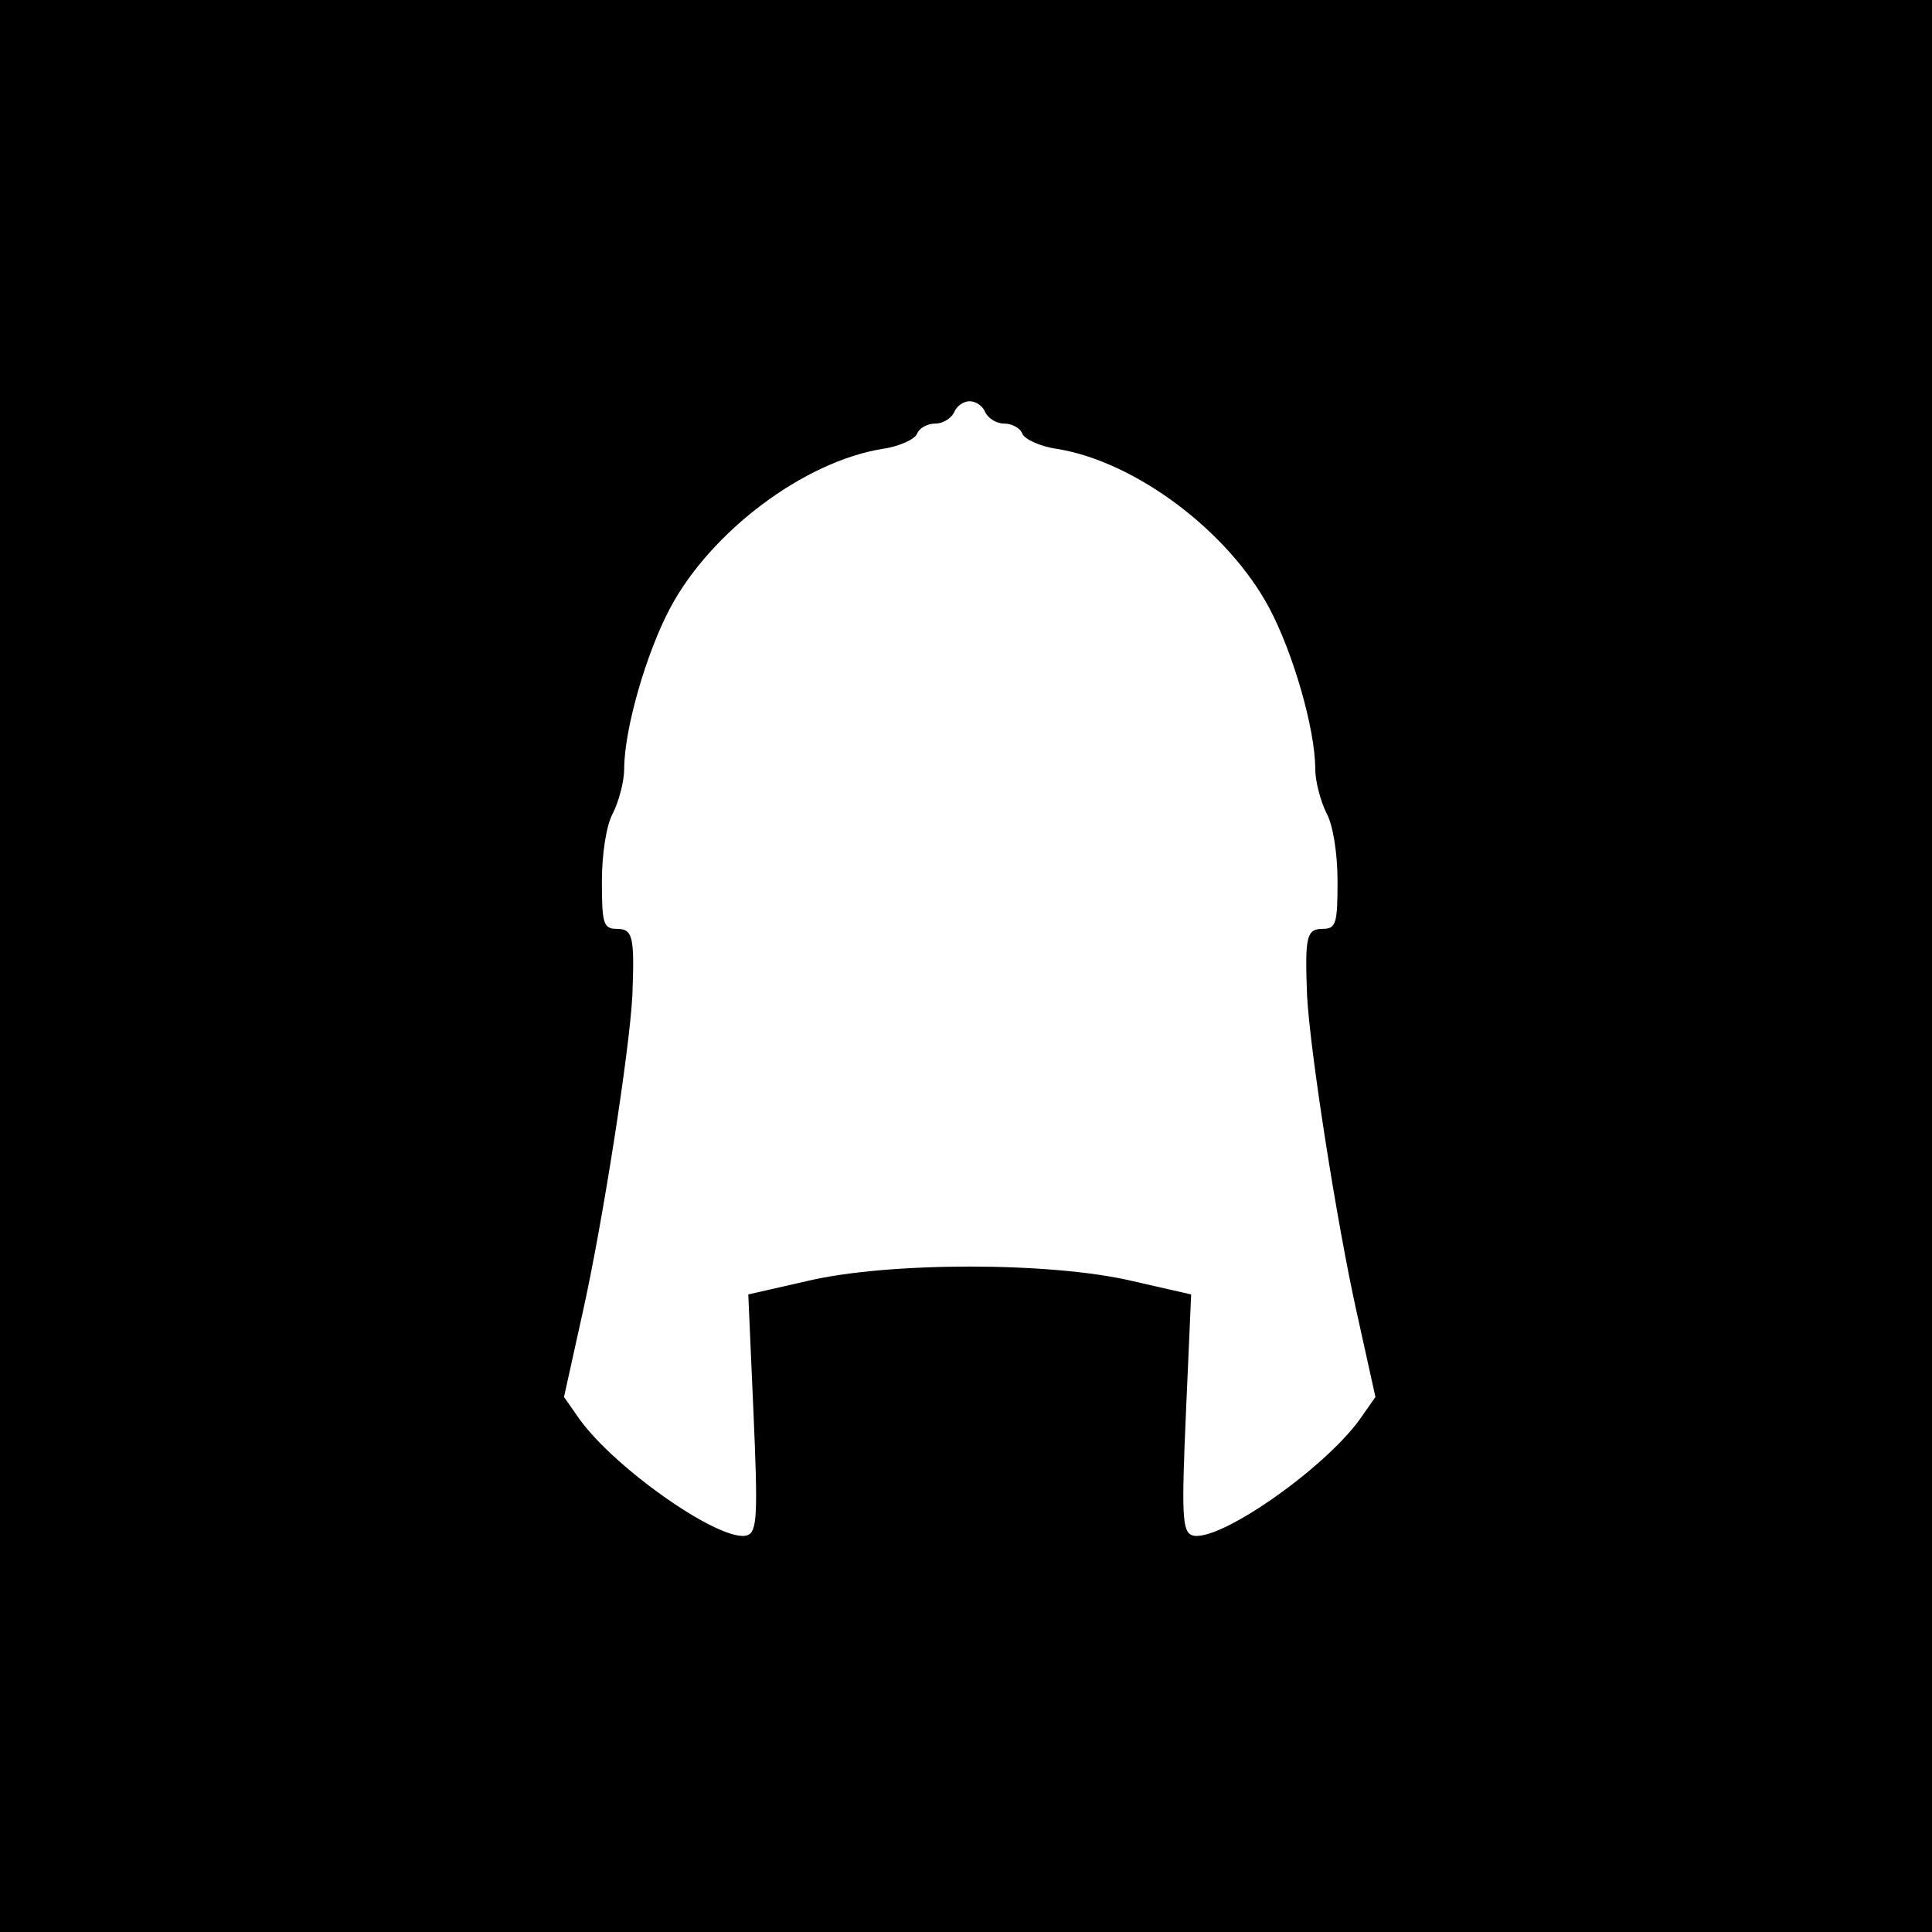 <?xml version="1.0" standalone="no"?>
<!DOCTYPE svg PUBLIC "-//W3C//DTD SVG 20010904//EN"
 "http://www.w3.org/TR/2001/REC-SVG-20010904/DTD/svg10.dtd">
<svg version="1.0" xmlns="http://www.w3.org/2000/svg"
 width="260pt" height="260pt" viewBox="0 0 260 260"
 preserveAspectRatio="xMidYMid meet">
<g transform="translate(0,260) scale(0.1,-0.1)"
fill="#000000" stroke="none">
<path d="M0 1300 l0 -1300 1300 0 1300 0 0 1300 0 1300 -1300 0 -1300 0 0
-1300z m1326 745 c4 -8 15 -15 25 -15 11 0 22 -6 25 -14 3 -7 24 -17 46 -20
106 -17 231 -111 286 -214 32 -60 62 -163 62 -217 0 -16 7 -43 15 -59 9 -16
15 -55 15 -92 0 -57 -2 -64 -20 -64 -22 0 -24 -11 -21 -90 4 -75 40 -306 67
-427 l25 -113 -21 -30 c-49 -68 -193 -168 -226 -156 -13 5 -14 28 -8 165 l7
159 -79 18 c-109 26 -329 26 -438 0 l-79 -18 7 -159 c6 -137 5 -160 -8 -165
-33 -12 -177 88 -226 156 l-21 30 25 113 c27 121 63 352 67 427 3 79 1 90 -21
90 -18 0 -20 7 -20 64 0 37 6 76 15 92 8 16 15 43 15 59 0 54 30 157 62 217
55 103 180 197 286 214 22 3 43 13 46 20 3 8 14 14 25 14 10 0 21 7 25 15 3 8
12 15 21 15 9 0 18 -7 21 -15z"/>
</g>
</svg>

